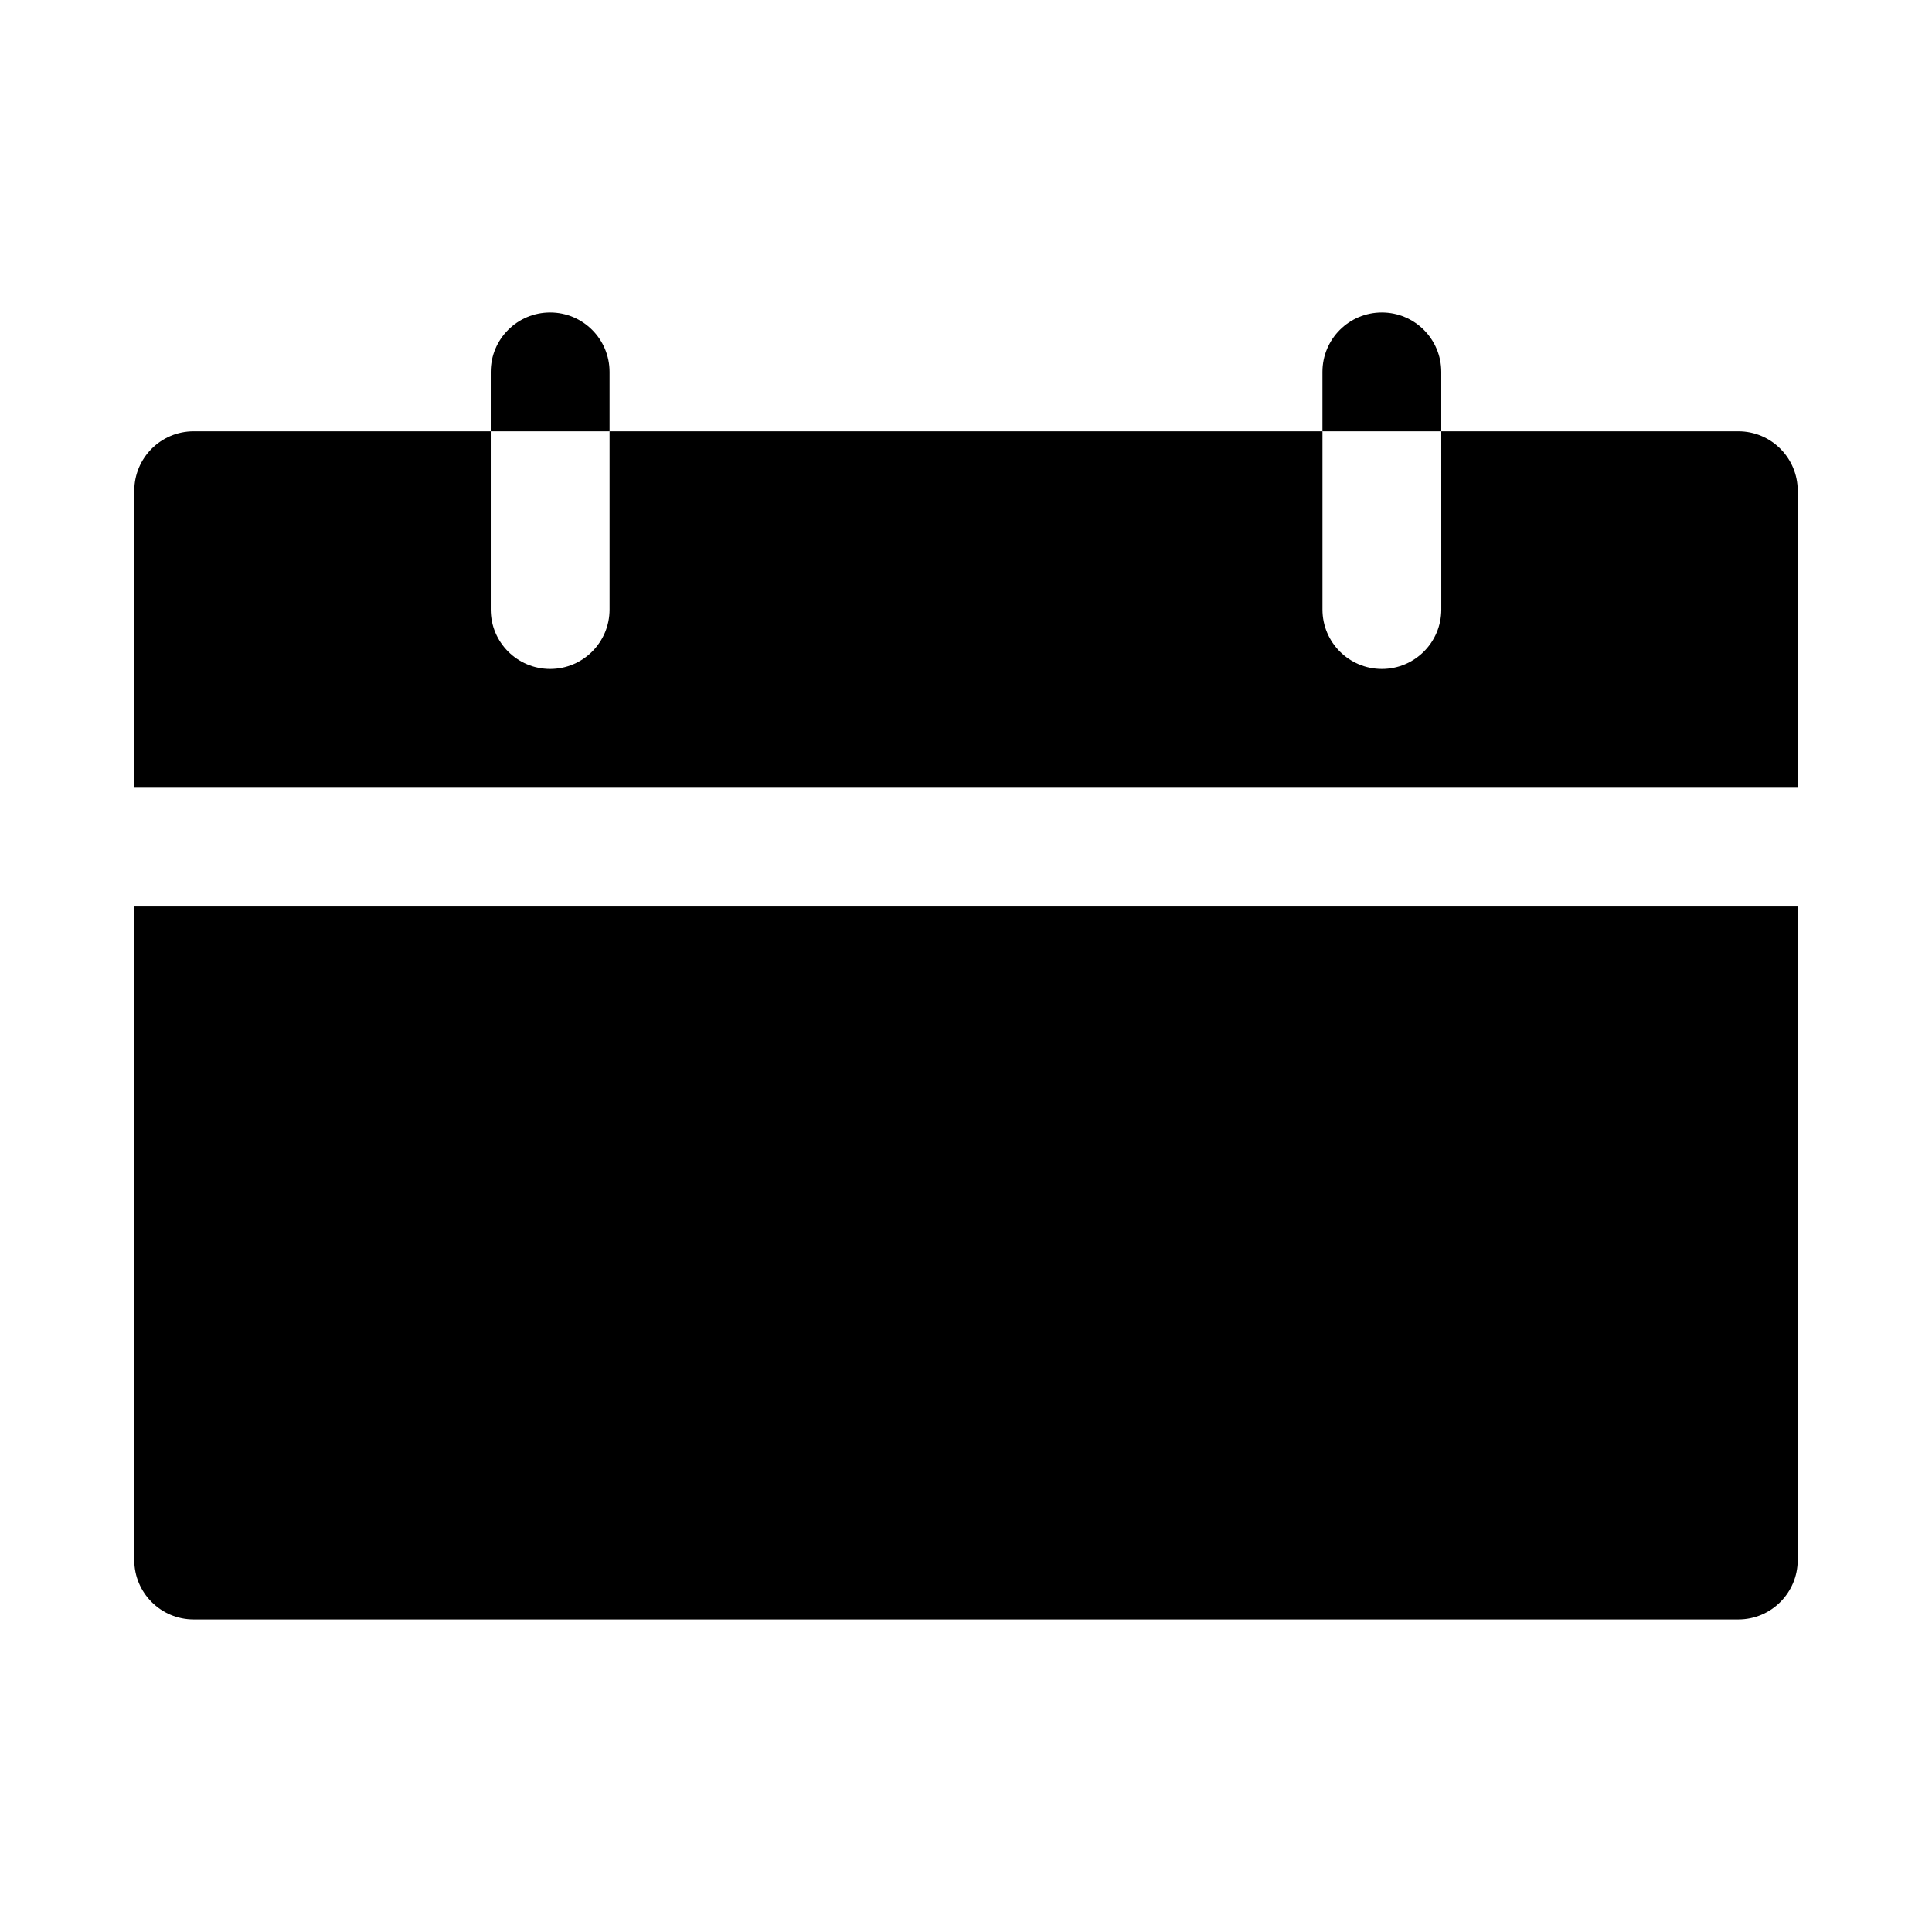 <?xml version="1.0" encoding="UTF-8"?>
<!-- Uploaded to: SVG Find, www.svgrepo.com, Generator: SVG Find Mixer Tools -->
<svg fill="#000000" width="800px" height="800px" version="1.1" viewBox="144 144 512 512" xmlns="http://www.w3.org/2000/svg">
 <g>
  <path d="m274.05 258.3v-15.742c0-8.695 7.047-15.746 15.742-15.746 8.695 0 15.746 7.051 15.746 15.746v15.742z"/>
  <path d="m525.95 258.3h78.723c8.695 0 15.742 7.051 15.742 15.746v78.719h-440.83v-78.719c0-8.695 7.047-15.746 15.742-15.746h78.723v47.234c0 8.695 7.047 15.742 15.742 15.742 8.695 0 15.746-7.047 15.746-15.742v-47.234h188.93v47.234c0 8.695 7.051 15.742 15.746 15.742 8.695 0 15.742-7.047 15.742-15.742z"/>
  <path d="m525.95 258.3v-15.742c0-8.695-7.047-15.746-15.742-15.746-8.695 0-15.746 7.051-15.746 15.746v15.742z"/>
  <path d="m620.41 384.25h-440.83v173.18c0 8.695 7.047 15.746 15.742 15.746h409.35c8.695 0 15.742-7.051 15.742-15.746z"/>
 </g>
</svg>